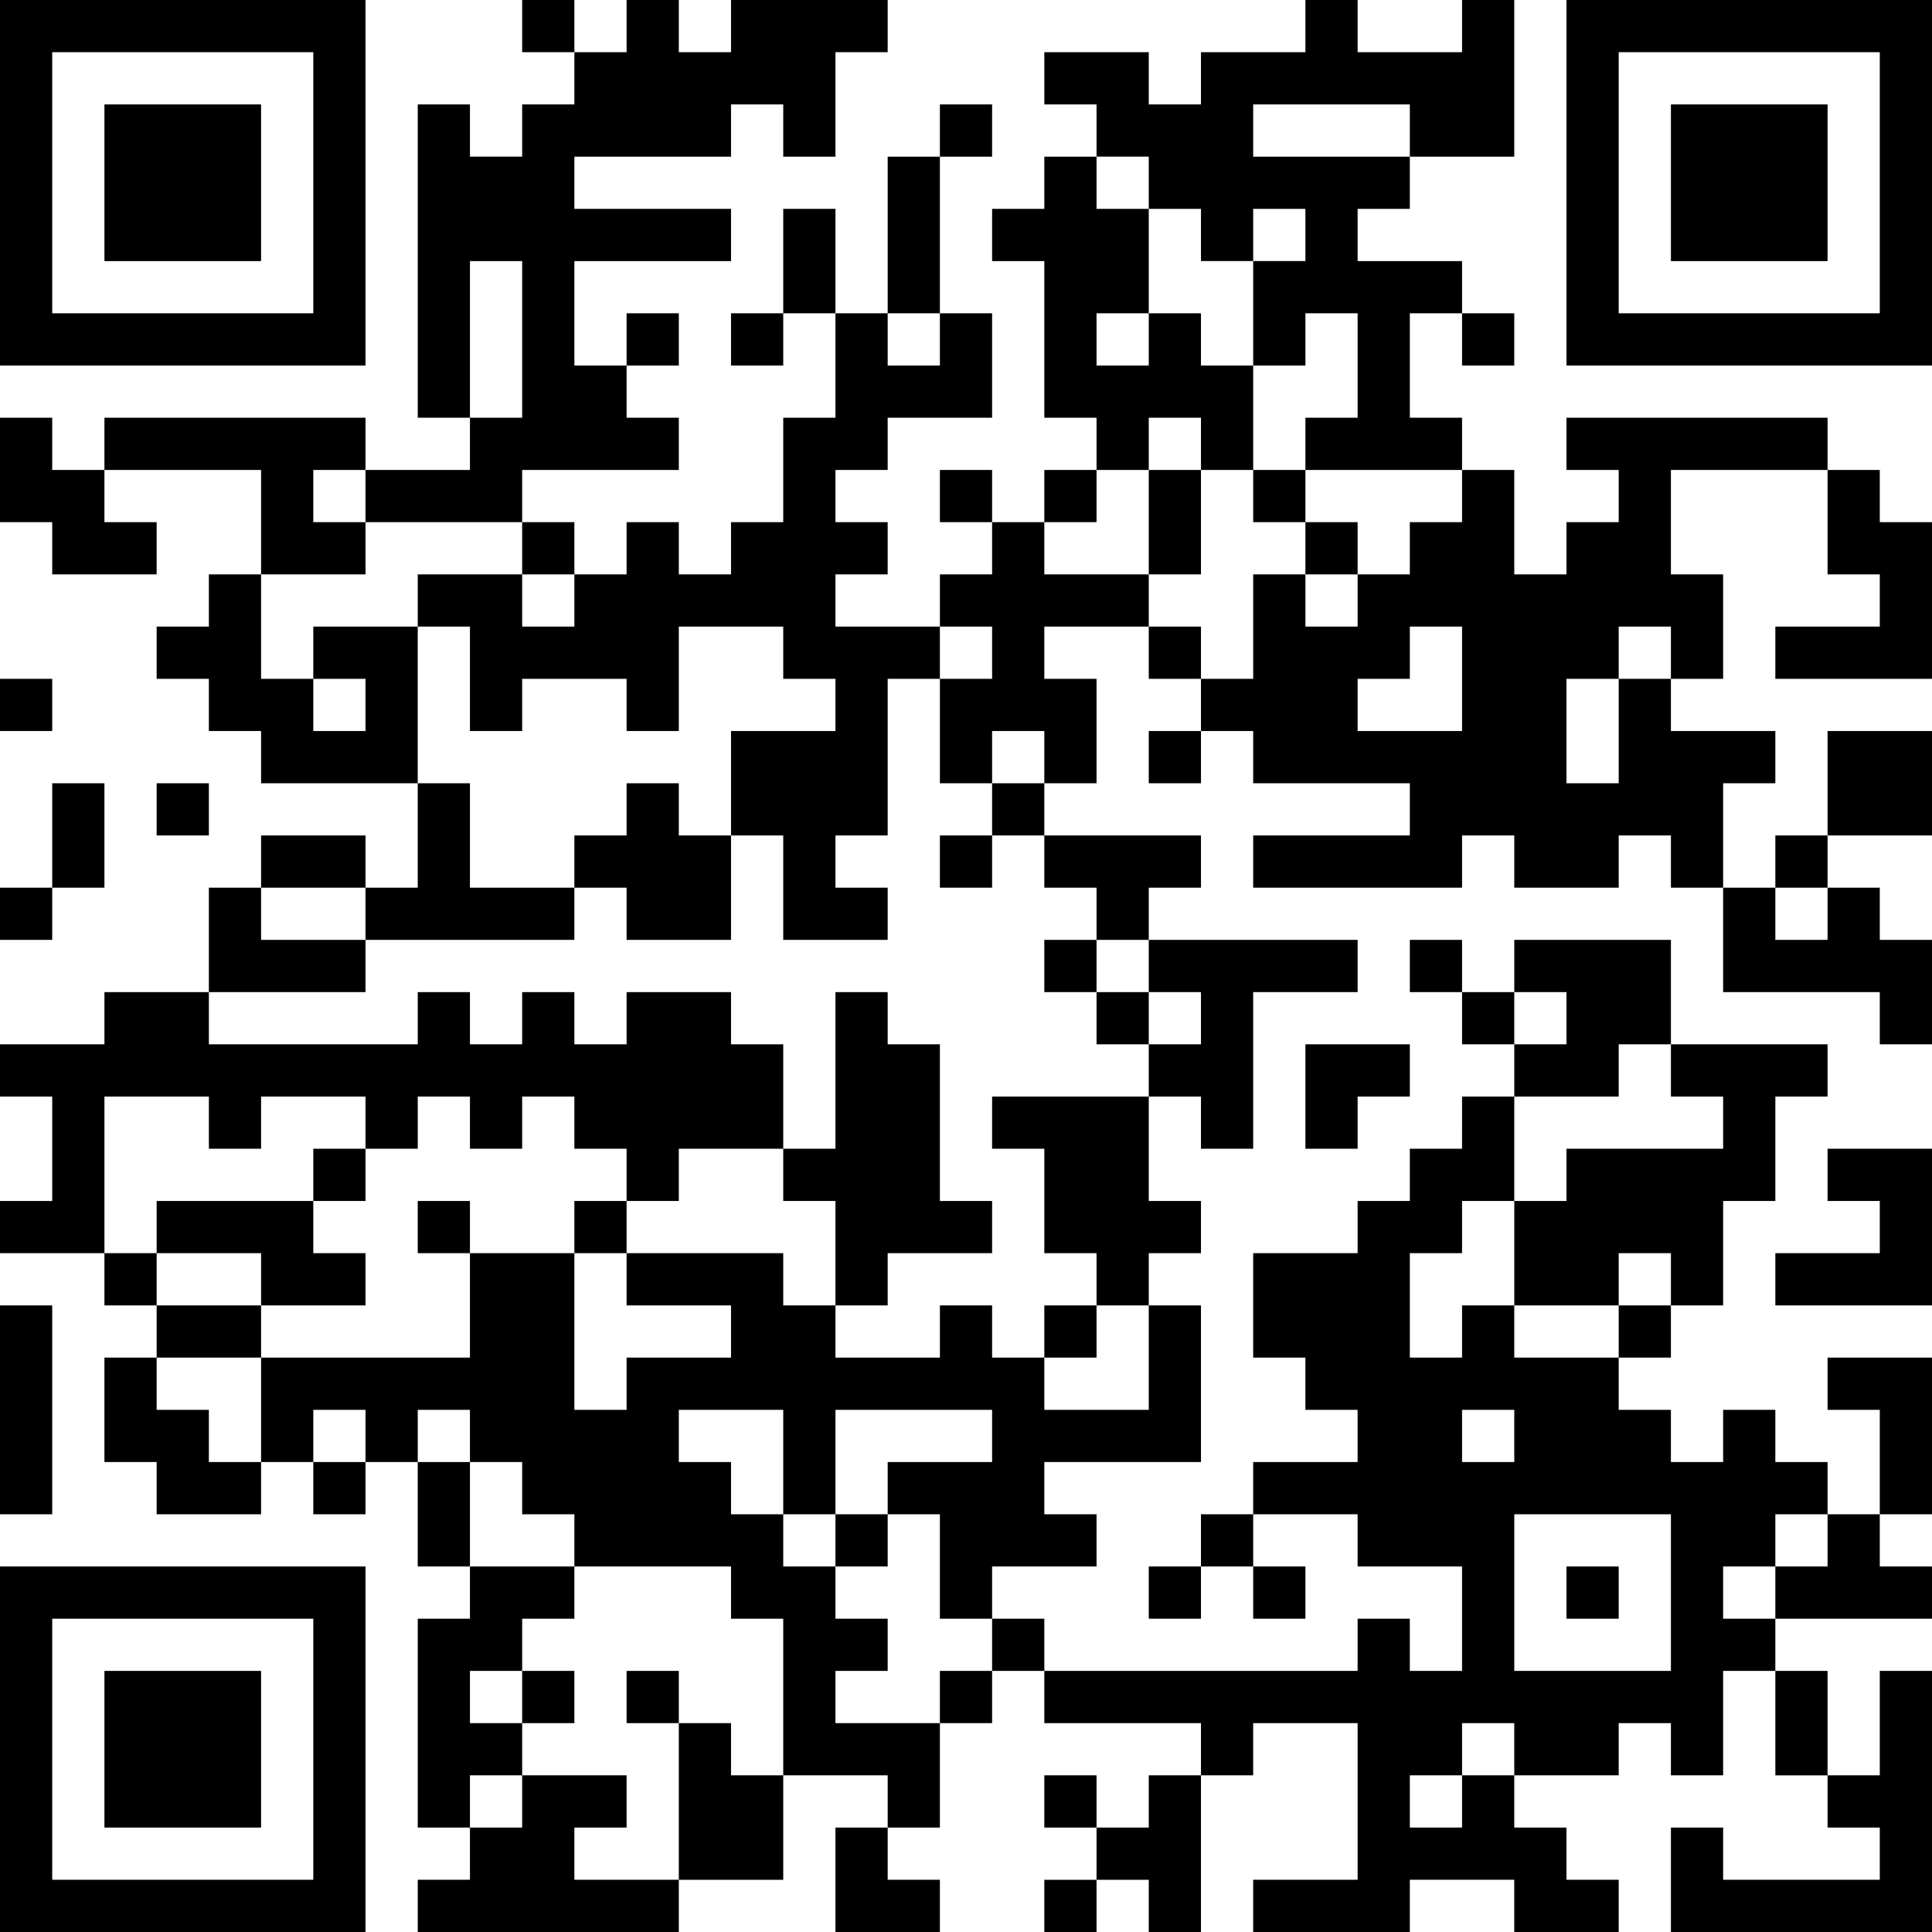 <svg xmlns="http://www.w3.org/2000/svg" width="111" height="111" viewBox="0 0 37 37"><path d="M0 0h7v7h-7zM10 0h1v1h-1zM12 0h1v1h1v-1h3v1h-1v2h-1v-1h-1v1h-3v1h3v1h-3v2h1v1h1v1h-3v1h-3v-1h2v-1h1v-3h-1v3h-1v-6h1v1h1v-1h1v-1h1zM25 0h1v1h2v-1h1v3h-2v-1h-3v1h3v1h-1v1h2v1h-1v2h1v1h-3v-1h1v-2h-1v1h-1v-2h1v-1h-1v1h-1v-1h-1v-1h-1v-1h-1v-1h2v1h1v-1h2zM30 0h7v7h-7zM1 1v5h5v-5zM31 1v5h5v-5zM2 2h3v3h-3zM18 2h1v1h-1zM32 2h3v3h-3zM17 3h1v3h-1zM20 3h1v1h1v2h-1v1h1v-1h1v1h1v2h-1v-1h-1v1h-1v-1h-1v-3h-1v-1h1zM15 4h1v2h-1zM12 6h1v1h-1zM14 6h1v1h-1zM16 6h1v1h1v-1h1v2h-2v1h-1v1h1v1h-1v1h2v1h-1v3h-1v1h1v1h-2v-2h-1v-2h2v-1h-1v-1h-2v2h-1v-1h-2v1h-1v-2h-1v-1h2v1h1v-1h1v-1h1v1h1v-1h1v-2h1zM28 6h1v1h-1zM0 8h1v1h1v1h1v1h-2v-1h-1zM2 8h5v1h-1v1h1v1h-2v-2h-3zM30 8h5v1h-3v2h1v2h-1v-1h-1v1h-1v2h1v-2h1v1h2v1h-1v2h-1v-1h-1v1h-2v-1h-1v1h-4v-1h3v-1h-3v-1h-1v-1h1v-2h1v1h1v-1h1v-1h1v-1h1v2h1v-1h1v-1h-1zM18 9h1v1h-1zM20 9h1v1h-1zM22 9h1v2h-1zM24 9h1v1h-1zM35 9h1v1h1v3h-3v-1h2v-1h-1zM10 10h1v1h-1zM19 10h1v1h2v1h-2v1h1v2h-1v-1h-1v1h-1v-2h1v-1h-1v-1h1zM25 10h1v1h-1zM4 11h1v2h1v1h1v-1h-1v-1h2v3h-3v-1h-1v-1h-1v-1h1zM22 12h1v1h-1zM27 12v1h-1v1h2v-2zM0 13h1v1h-1zM22 14h1v1h-1zM35 14h2v2h-2zM1 15h1v2h-1zM3 15h1v1h-1zM8 15h1v2h2v1h-4v-1h1zM12 15h1v1h1v2h-2v-1h-1v-1h1zM19 15h1v1h-1zM5 16h2v1h-2zM18 16h1v1h-1zM20 16h3v1h-1v1h-1v-1h-1zM34 16h1v1h-1zM0 17h1v1h-1zM4 17h1v1h2v1h-3zM33 17h1v1h1v-1h1v1h1v2h-1v-1h-3zM20 18h1v1h-1zM22 18h4v1h-2v3h-1v-1h-1v-1h1v-1h-1zM27 18h1v1h-1zM29 18h3v2h-1v1h-2v-1h1v-1h-1zM2 19h2v1h4v-1h1v1h1v-1h1v1h1v-1h2v1h1v2h-2v1h-1v-1h-1v-1h-1v1h-1v-1h-1v1h-1v-1h-2v1h-1v-1h-2v3h-2v-1h1v-2h-1v-1h2zM16 19h1v1h1v3h1v1h-2v1h-1v-2h-1v-1h1zM21 19h1v1h-1zM28 19h1v1h-1zM25 20h2v1h-1v1h-1zM32 20h3v1h-1v2h-1v2h-1v-1h-1v1h-2v-2h1v-1h3v-1h-1zM19 21h3v2h1v1h-1v1h-1v-1h-1v-2h-1zM28 21h1v2h-1v1h-1v2h1v-1h1v1h2v1h1v1h1v-1h1v1h1v1h-1v1h-1v1h1v1h-1v2h-1v-1h-1v1h-2v-1h-1v1h-1v1h1v-1h1v1h1v1h1v1h-2v-1h-2v1h-3v-1h2v-3h-2v1h-1v-1h-3v-1h6v-1h1v1h1v-2h-2v-1h-2v-1h2v-1h-1v-1h-1v-2h2v-1h1v-1h1zM6 22h1v1h-1zM35 22h2v3h-3v-1h2v-1h-1zM3 23h3v1h1v1h-2v-1h-2zM8 23h1v1h-1zM11 23h1v1h-1zM2 24h1v1h-1zM9 24h2v3h1v-1h2v-1h-2v-1h3v1h1v1h2v-1h1v1h1v1h2v-2h1v3h-3v1h1v1h-2v1h-1v-2h-1v-1h2v-1h-3v2h-1v-2h-2v1h1v1h1v1h1v1h1v1h-1v1h2v2h-1v-1h-2v-3h-1v-1h-3v-1h-1v-1h-1v-1h-1v1h-1v-1h-1v1h-1v-2h4zM0 25h1v4h-1zM3 25h2v1h-2zM20 25h1v1h-1zM31 25h1v1h-1zM2 26h1v1h1v1h1v1h-2v-1h-1zM35 26h2v3h-1v-2h-1zM28 27v1h1v-1zM6 28h1v1h-1zM8 28h1v2h-1zM16 29h1v1h-1zM23 29h1v1h-1zM29 29v3h3v-3zM35 29h1v1h1v1h-3v-1h1zM0 30h7v7h-7zM9 30h2v1h-1v1h-1v1h1v1h-1v1h-1v-4h1zM22 30h1v1h-1zM24 30h1v1h-1zM30 30h1v1h-1zM1 31v5h5v-5zM19 31h1v1h-1zM2 32h3v3h-3zM10 32h1v1h-1zM12 32h1v1h-1zM18 32h1v1h-1zM34 32h1v2h-1zM36 32h1v5h-5v-2h1v1h3v-1h-1v-1h1zM13 33h1v1h1v2h-2zM10 34h2v1h-1v1h2v1h-5v-1h1v-1h1zM20 34h1v1h-1zM22 34h1v3h-1v-1h-1v-1h1zM16 35h1v1h1v1h-2zM20 36h1v1h-1z"/></svg>